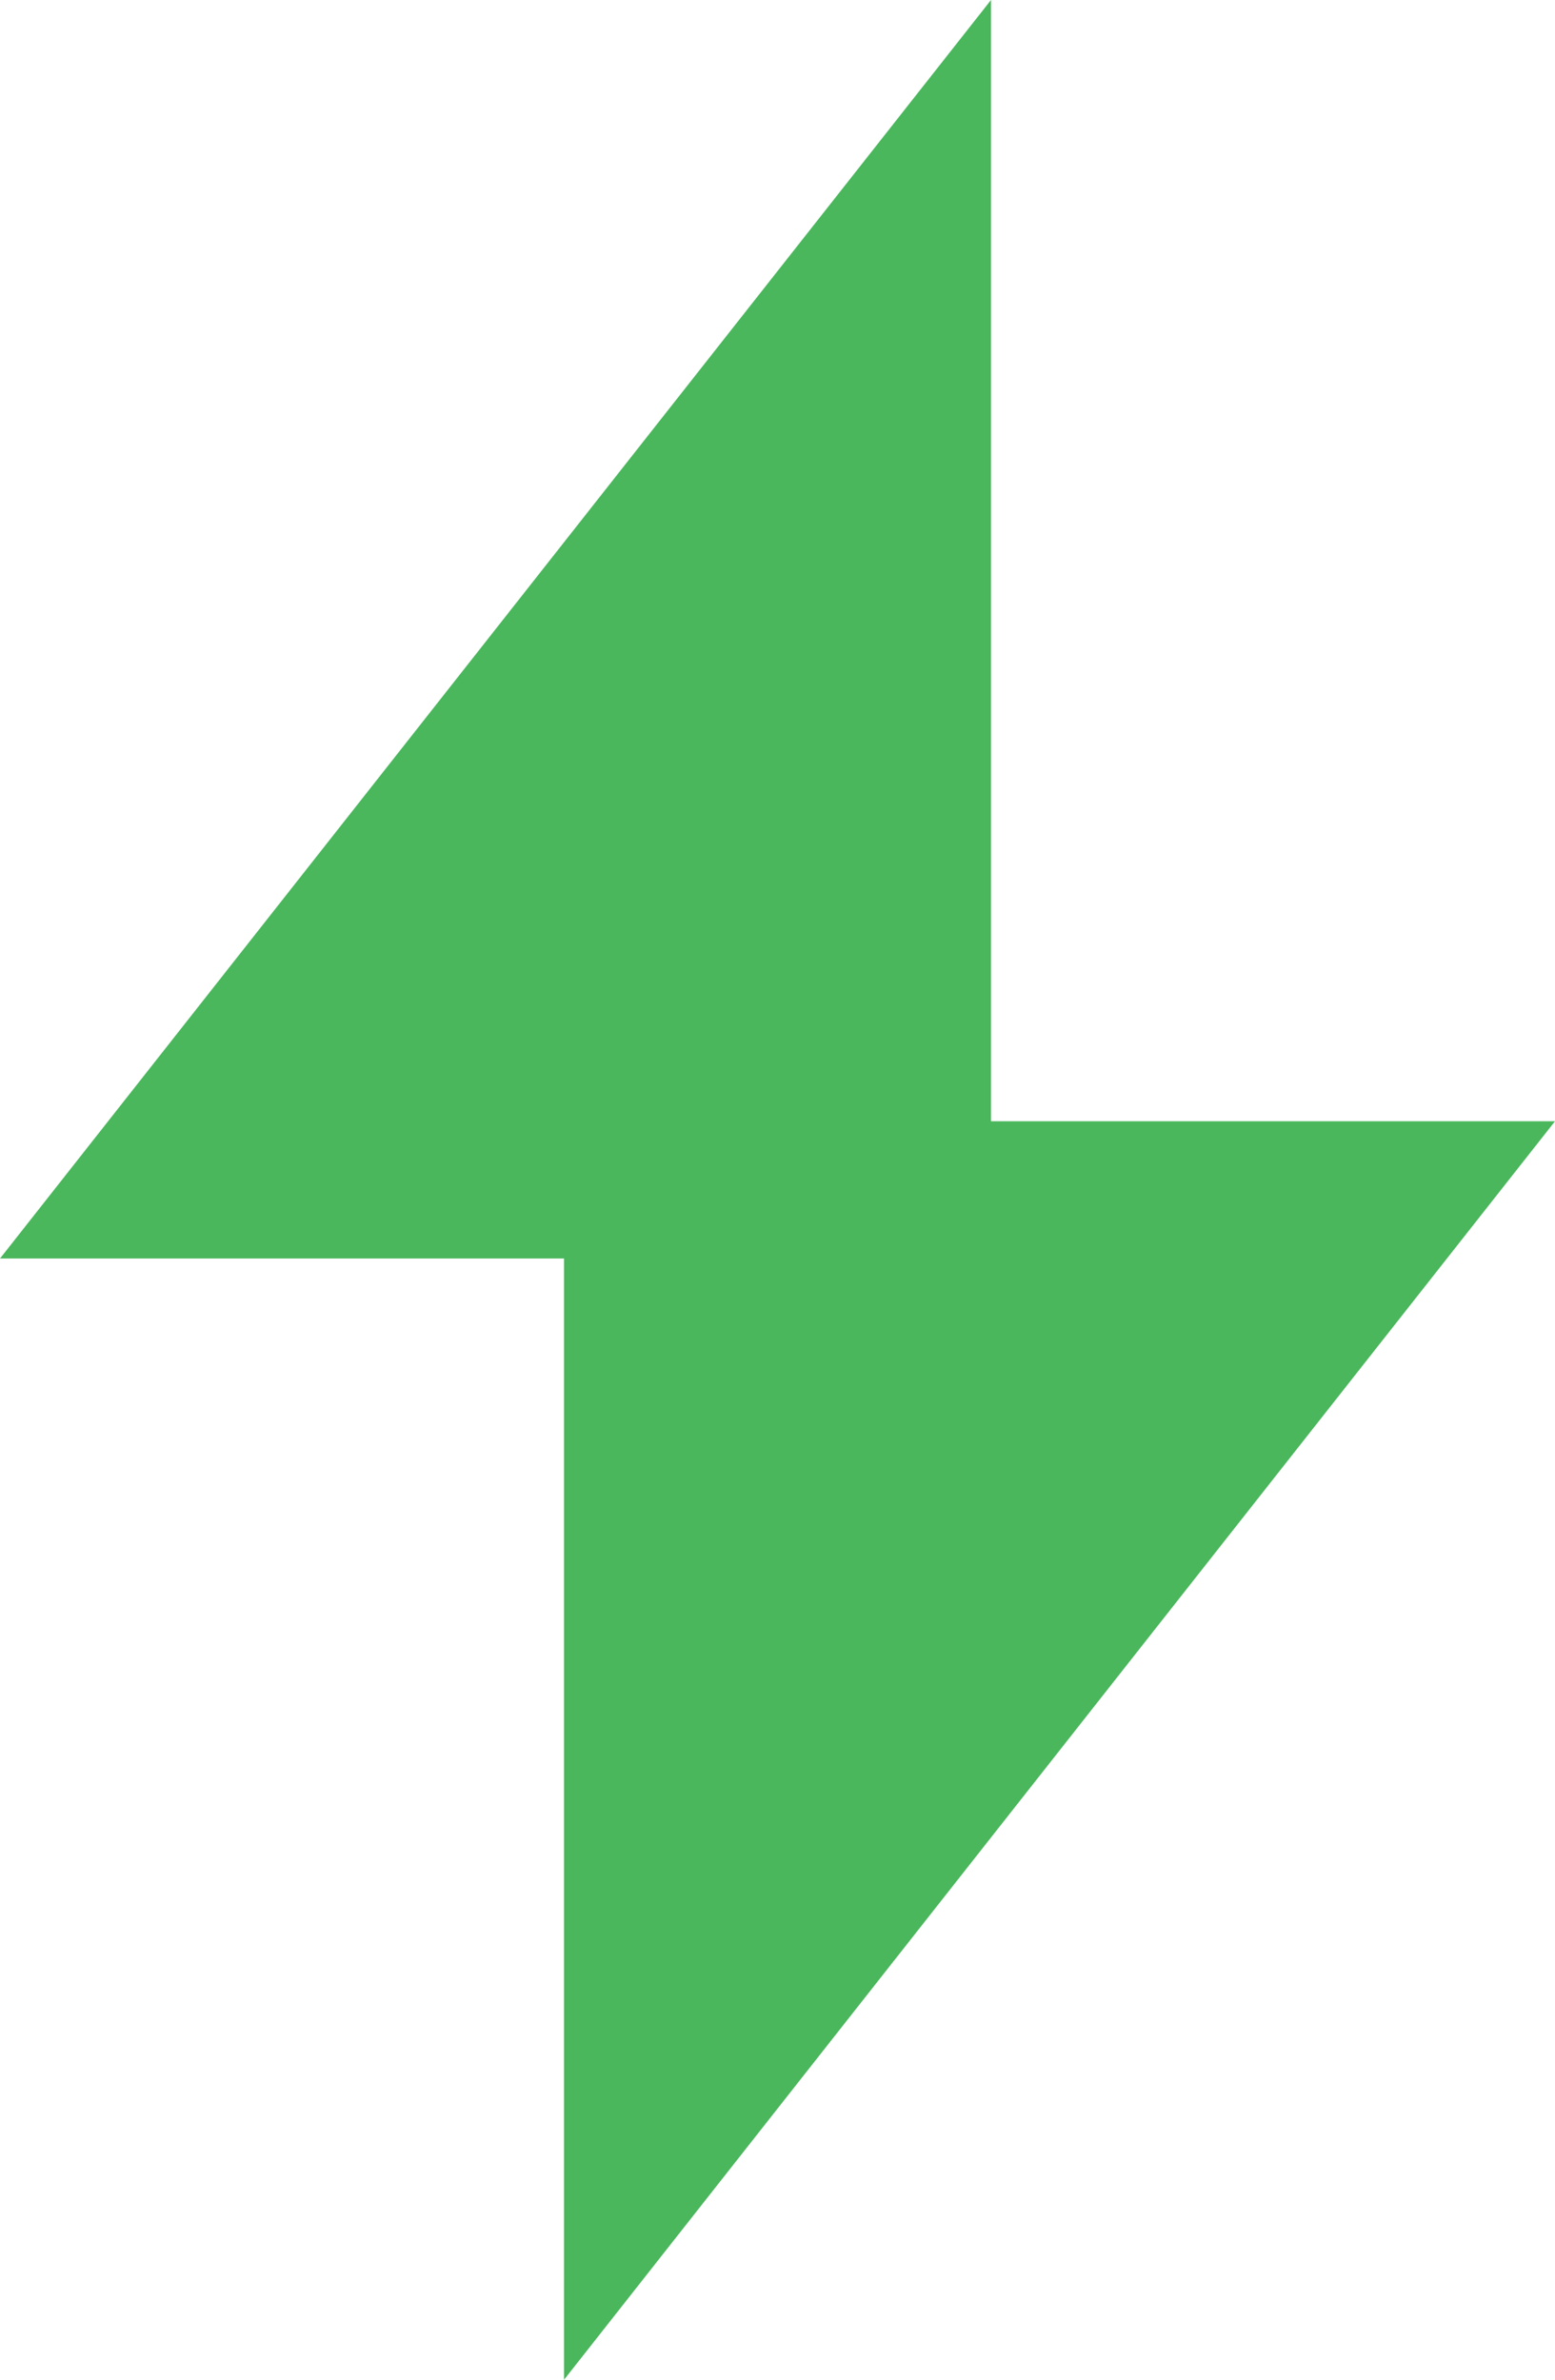 <?xml version="1.0" encoding="utf-8"?>
<!-- Generator: Adobe Illustrator 28.0.0, SVG Export Plug-In . SVG Version: 6.00 Build 0)  -->
<svg version="1.1" id="Layer_1" xmlns="http://www.w3.org/2000/svg" x="0px"
     y="0px"
     viewBox="0 0 72.4 110.79" style="enable-background:new 0 0 72.4 110.79;" xml:space="preserve">
<style type="text/css">
	.st0{fill:#4AB75C;}
</style>
    <polygon class="st0" points="72.4,52.2 46.14,52.2 46.14,0 0,58.59 26.26,58.59 26.26,110.79 "/>
</svg>

